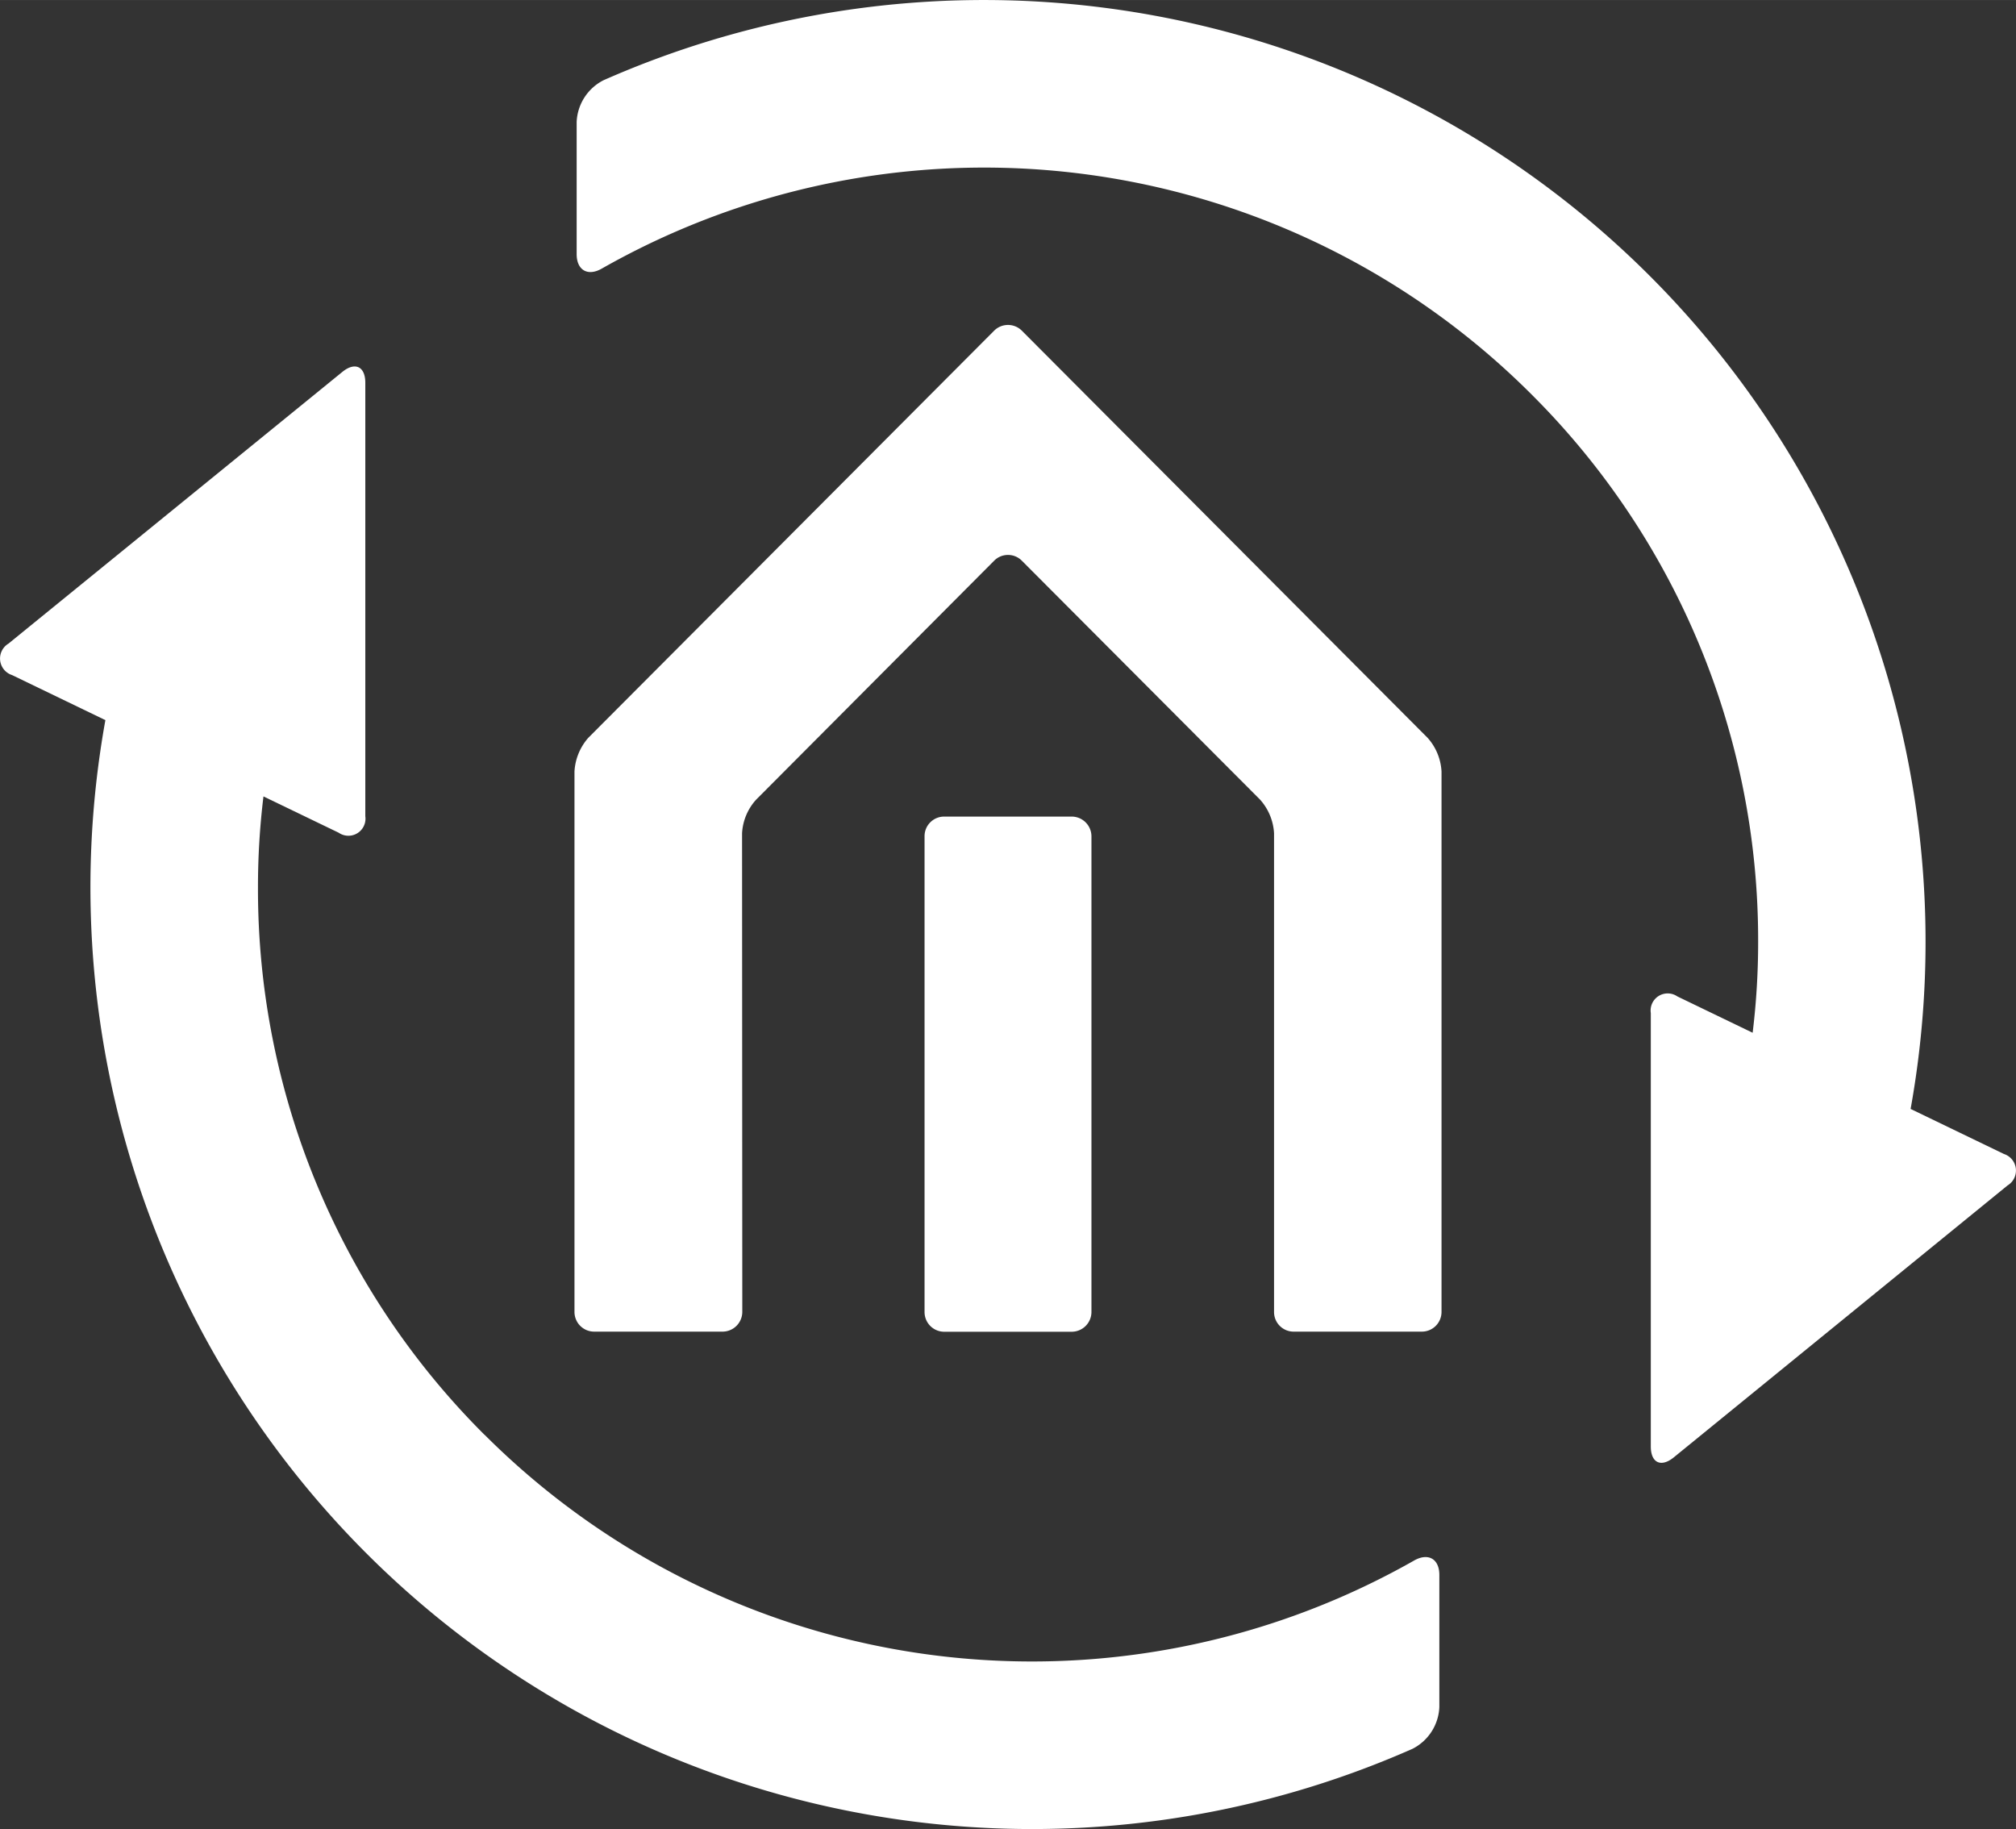 <svg xmlns="http://www.w3.org/2000/svg" width="6.209mm" height="5.633mm" viewBox="0 0 17.599 15.966"><rect x="0" y="0" width="17.599" height="15.966" fill="#333333" stroke="none"/><defs><style>.a{fill:#fff;}</style></defs><title>icon-bab1</title><path class="a" d="M11.122,11.453V7.273a.48.48,0,0,0-.122-.293L8.921,4.895a.17.17,0,0,0-.243,0L6.601,6.98a.473.473,0,0,0-.123.293l.002,4.18a.173.173,0,0,1-.173.171H5.187a.172.172,0,0,1-.172-.171V6.734a.485.485,0,0,1,.121-.294L8.678,2.887a.171.171,0,0,1,.243,0l3.542,3.554a.479.479,0,0,1,.121.294v4.718a.172.172,0,0,1-.171.171H11.293A.171.171,0,0,1,11.122,11.453Z"/><path class="a" d="M8.242,7.128h1.113a.173.173,0,0,1,.173.173v4.151a.173.173,0,0,1-.173.173H8.243a.172.172,0,0,1-.172-.172V7.299A.171.171,0,0,1,8.242,7.128Z"/><path class="a" d="M4.23,12.525A6.723,6.723,0,0,1,2.252,7.747a6.512,6.512,0,0,1,.048-.795l.657.317A.149.149,0,0,0,3.189,7.125V3.341c0-.142-.089-.185-.2-.095L.074,5.618a.152.152,0,0,0,.032.275l.814.393a8.221,8.221,0,0,0,11.41,8.98.429.429,0,0,0,.235-.365V13.748c0-.142-.099-.196-.222-.125a6.757,6.757,0,0,1-8.112-1.098Z"/><path class="a" d="M13.369,3.442a6.723,6.723,0,0,1,1.979,4.778,6.507,6.507,0,0,1-.048.795l-.657-.317a.149.149,0,0,0-.232.145v3.784c0,.142.089.185.2.095L17.525,10.348a.152.152,0,0,0-.032-.275l-.814-.393A8.221,8.221,0,0,0,5.269.7a.429.429,0,0,0-.235.365V2.218c0,.142.099.197.222.125a6.757,6.757,0,0,1,8.112,1.098Z"/></svg>